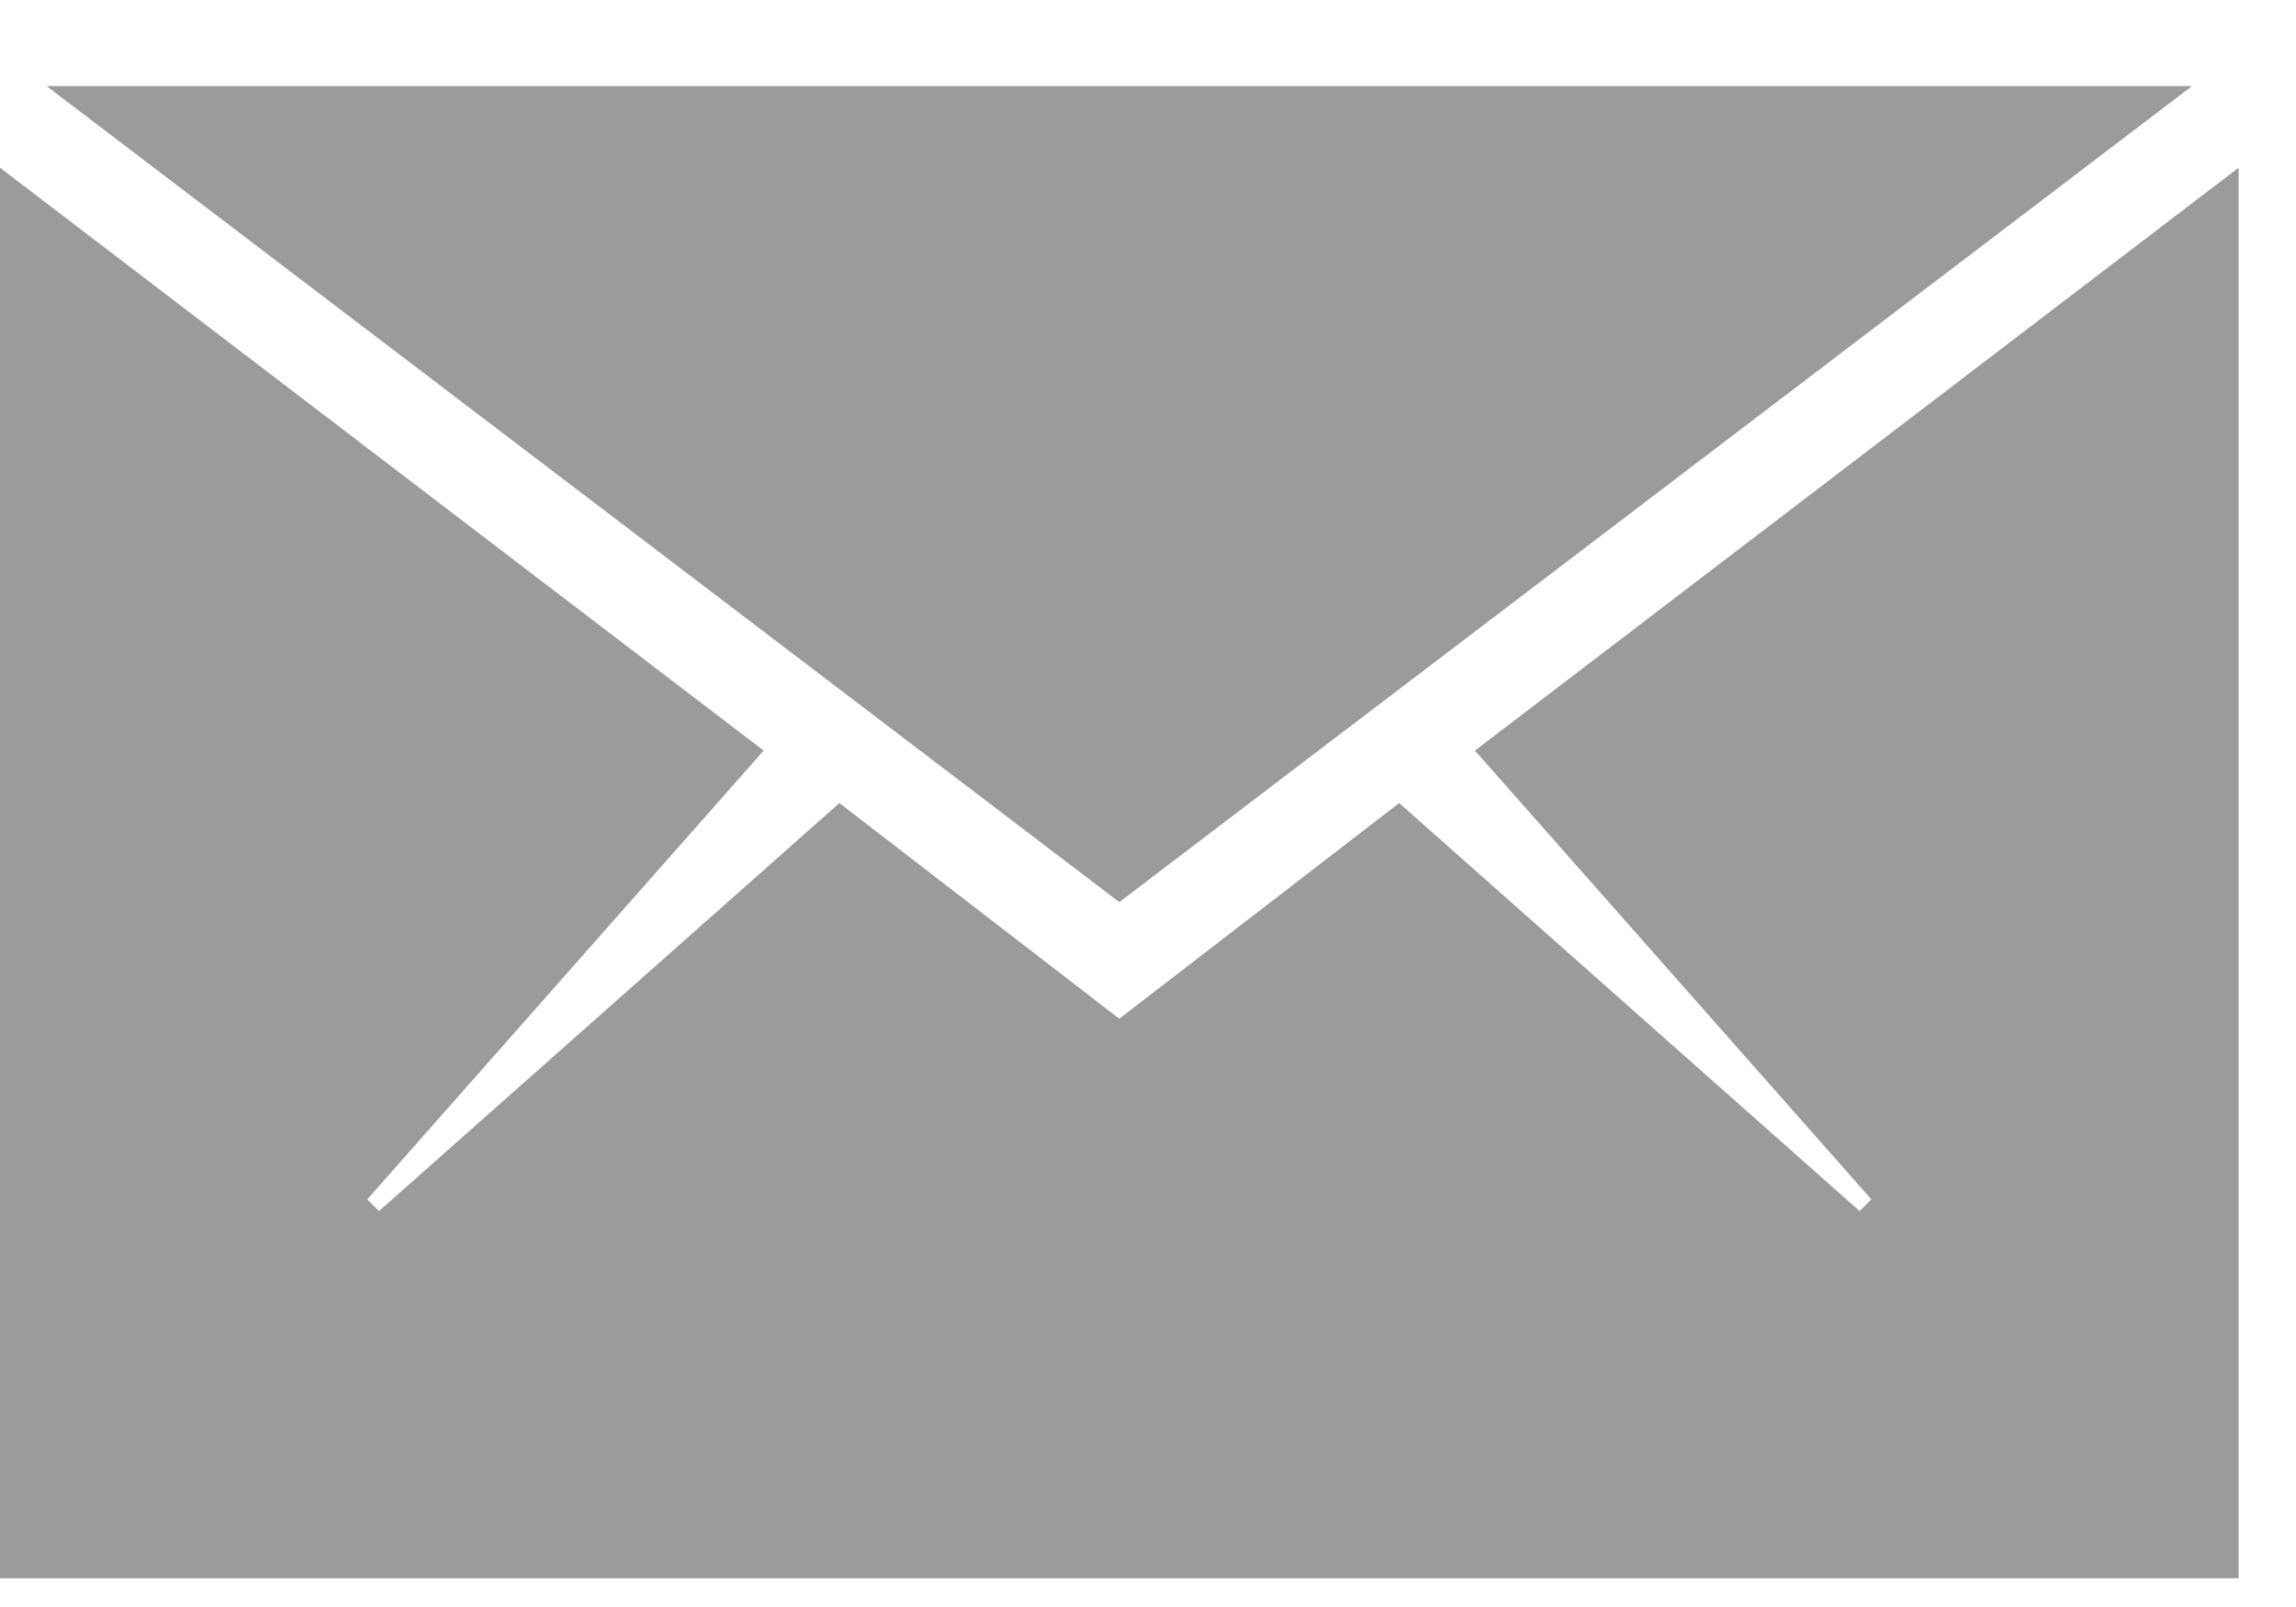<?xml version="1.0" encoding="UTF-8"?>
<svg width="20px" height="14px" viewBox="0 0 20 14" version="1.1" xmlns="http://www.w3.org/2000/svg" xmlns:xlink="http://www.w3.org/1999/xlink">
    <!-- Generator: Sketch 48.2 (47327) - http://www.bohemiancoding.com/sketch -->
    <title>ion-ios-email - Ionicons Copy</title>
    <desc>Created with Sketch.</desc>
    <defs></defs>
    <g id="Footer_XS_ver2" stroke="none" stroke-width="1" fill="none" fill-rule="evenodd" transform="translate(-113, -17)">
        <path d="M132.5,30.75 L113,30.75 L113,18.461 L119.652,23.539 L116.199,27.449 L116.301,27.551 L120.312,23.996 L122.75,25.875 L125.188,23.996 L129.199,27.551 L129.301,27.449 L125.848,23.539 L132.5,18.461 L132.5,30.75 Z M132.094,17.75 L122.75,24.859 L113.406,17.75 L132.094,17.75 Z" id="ion-ios-email---Ionicons-Copy" fill="#9B9B9B"></path>
    </g>
</svg>